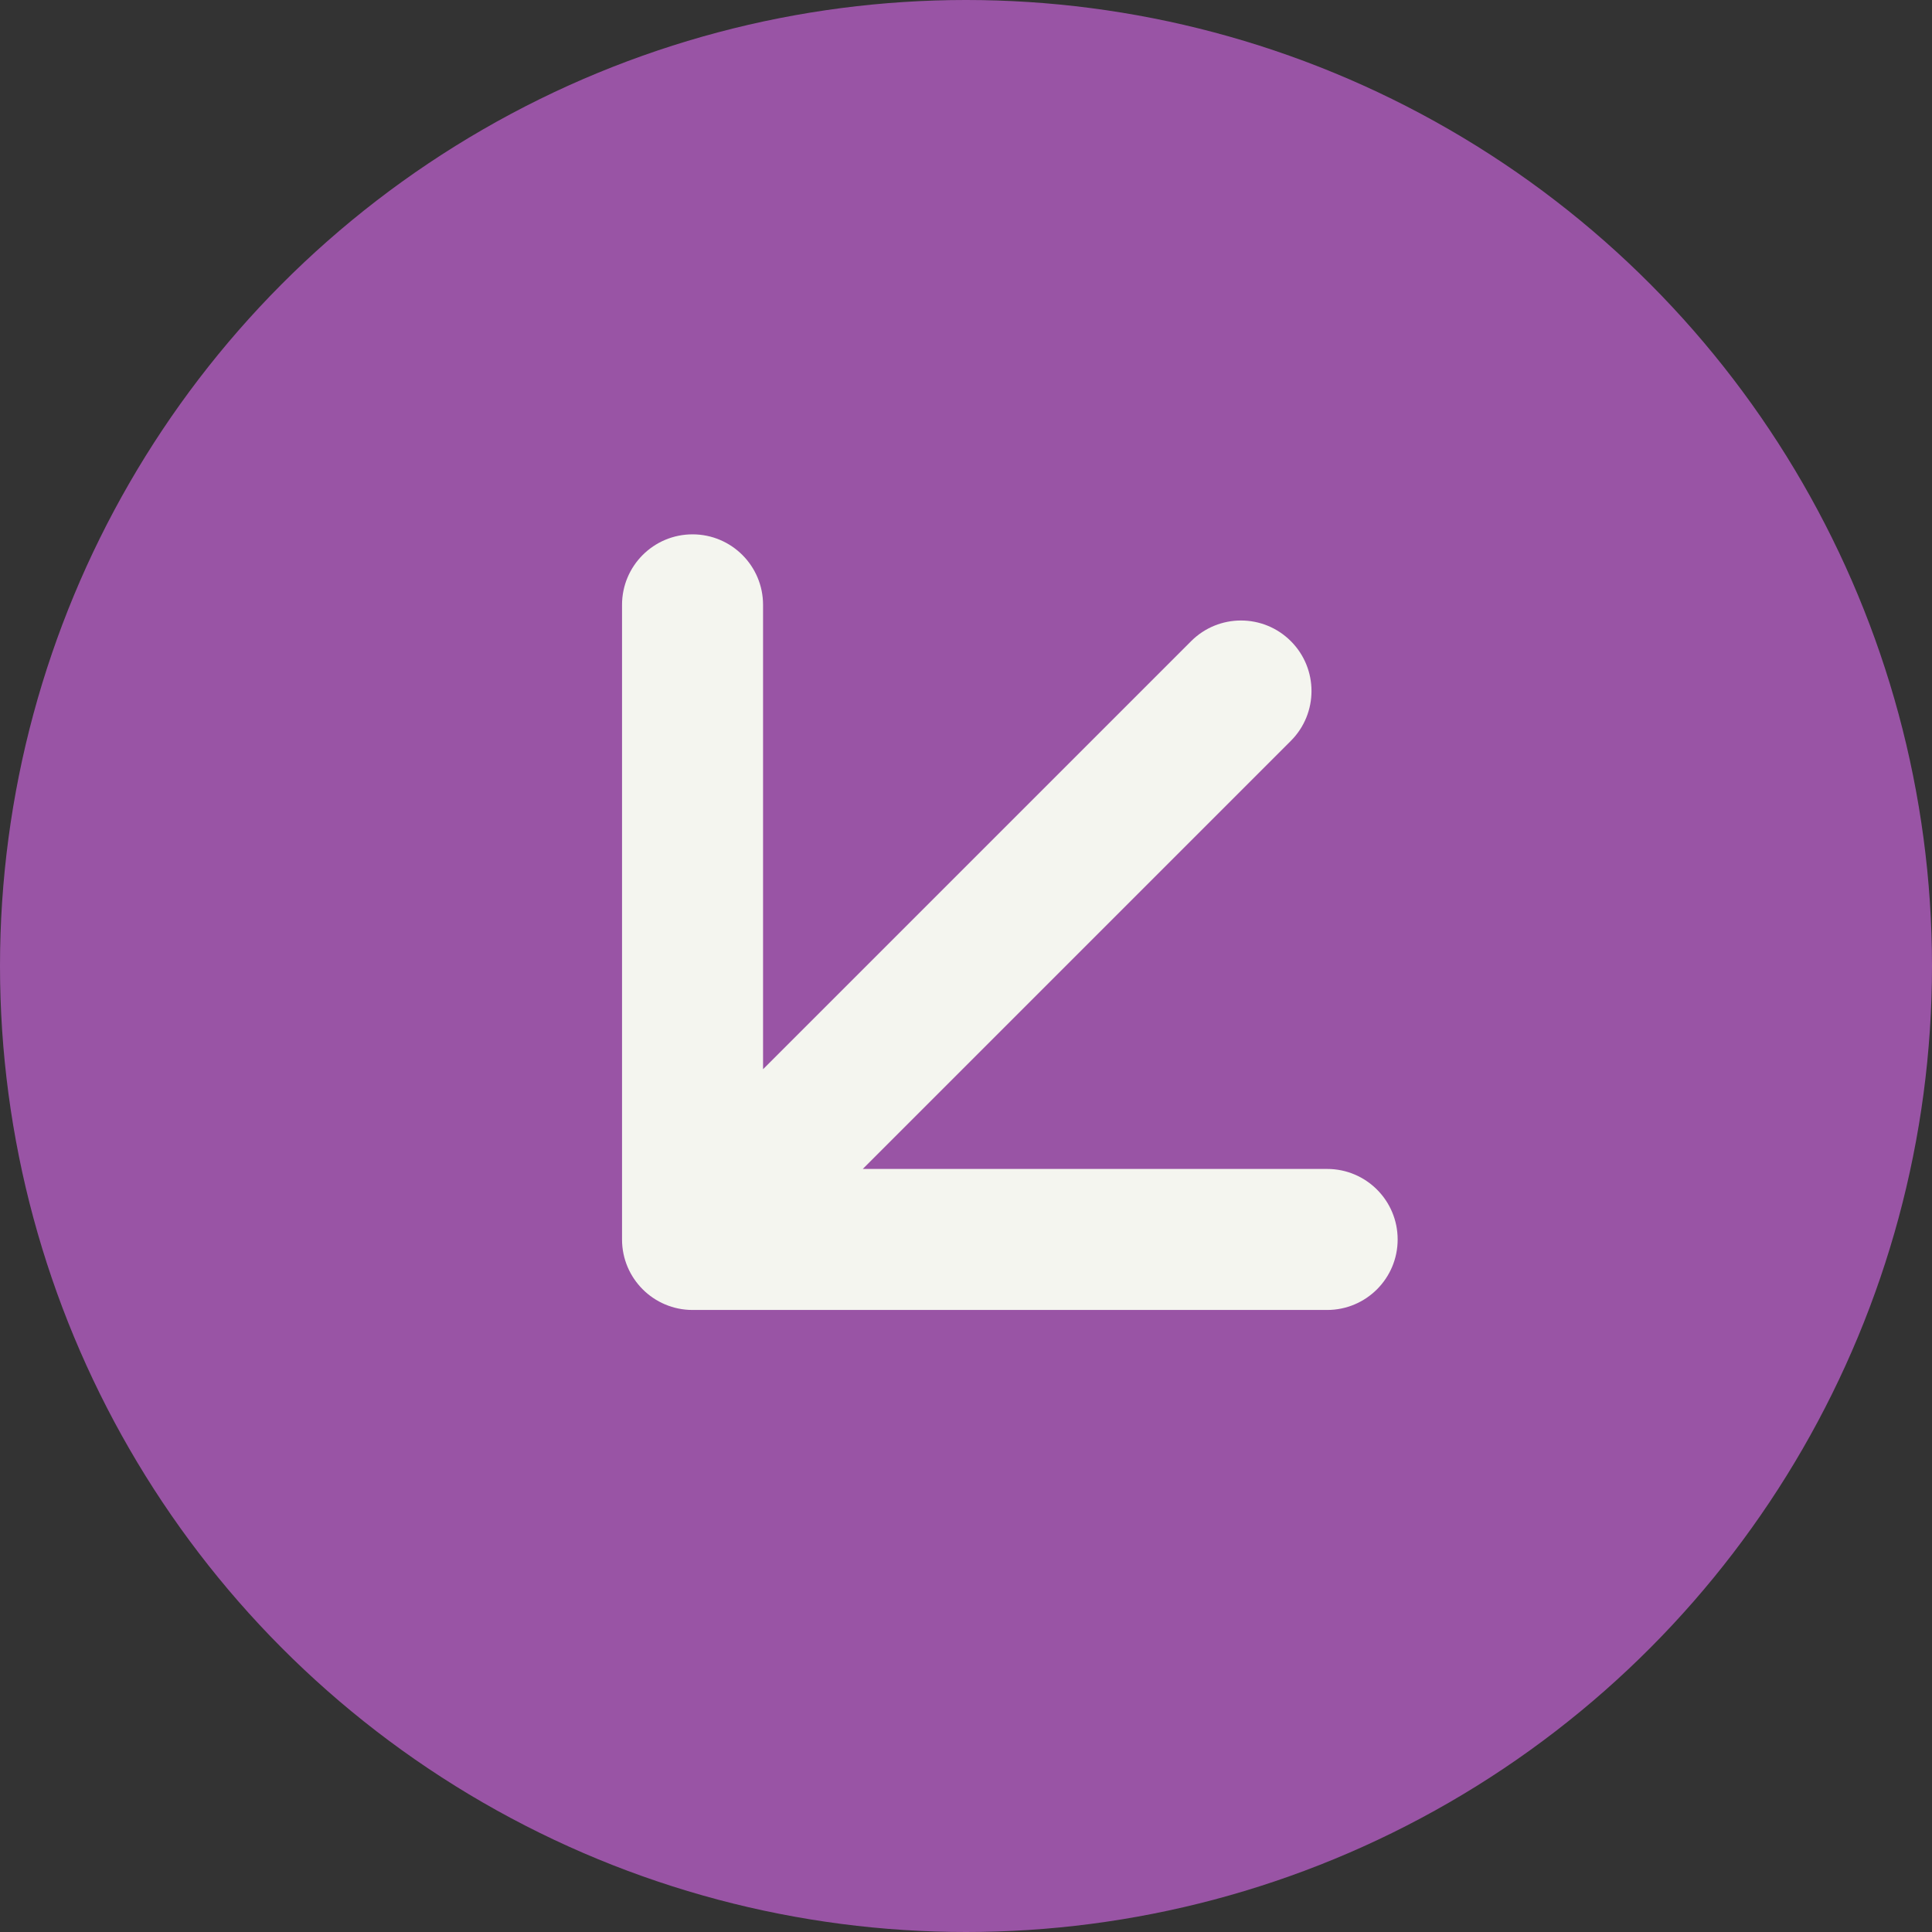 <?xml version="1.0" encoding="UTF-8"?> <svg xmlns="http://www.w3.org/2000/svg" width="137" height="137" viewBox="0 0 137 137" fill="none"><rect x="0" y="0" width="137" height="137" fill="#333333" stroke="none"/><circle cx="68.5" cy="68.5" r="68.5" fill="#9954A5"></circle><path d="M91.535 52.535C93.488 50.583 93.488 47.417 91.535 45.465C89.583 43.512 86.417 43.512 84.465 45.465L91.535 52.535ZM44.109 87.891C44.109 90.652 46.348 92.891 49.109 92.891H94.109C96.871 92.891 99.109 90.652 99.109 87.891C99.109 85.129 96.871 82.891 94.109 82.891H54.109V42.891C54.109 40.129 51.871 37.891 49.109 37.891C46.348 37.891 44.109 40.129 44.109 42.891V87.891ZM88 49L84.465 45.465L45.574 84.355L49.109 87.891L52.645 91.426L91.535 52.535L88 49Z" fill="#F4F5EF"></path></svg> 
